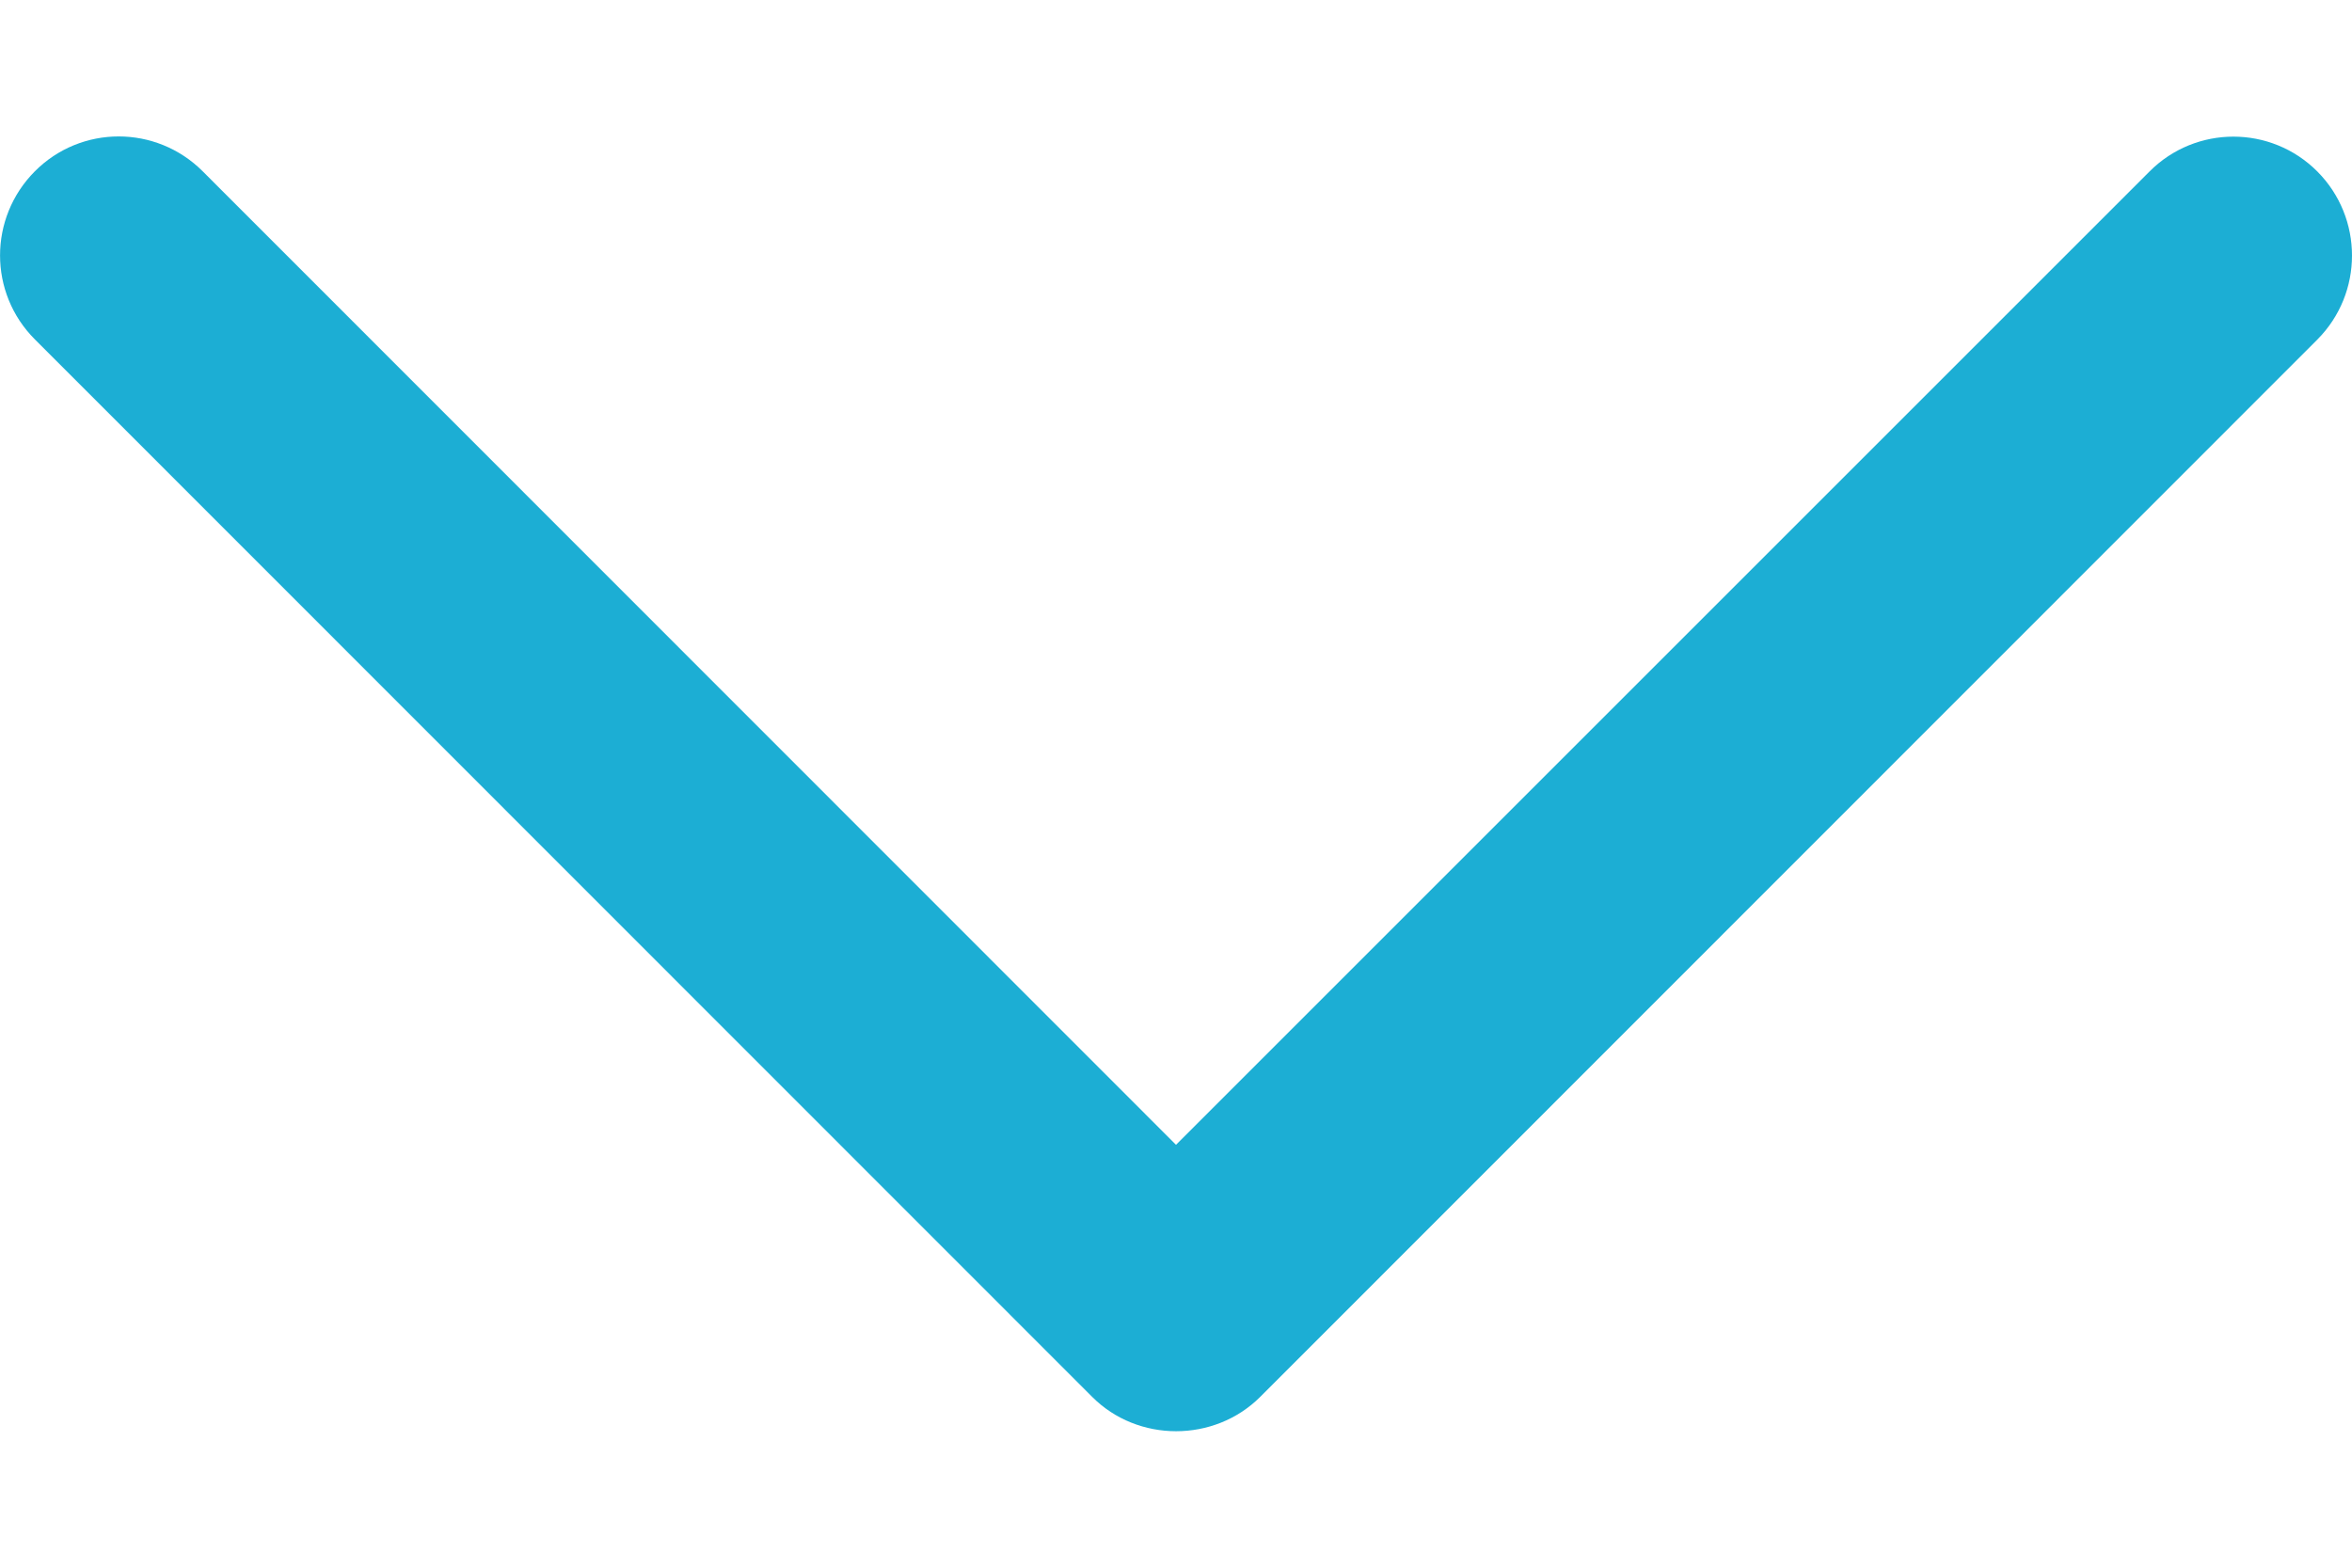 <svg width="12" height="8" viewBox="0 0 12 8" fill="none" xmlns="http://www.w3.org/2000/svg">
  <path d="M5.572 7.128L0.178 1.732C-0.059 1.495 -0.059 1.112 0.178 0.874C0.414 0.637 0.797 0.637 1.034 0.874L6 5.842L10.967 0.875C11.203 0.638 11.587 0.638 11.823 0.875C12.059 1.112 12.059 1.496 11.823 1.733L6.429 7.129C6.195 7.362 5.805 7.362 5.572 7.128Z" fill="#1CAED4"/>
</svg>
